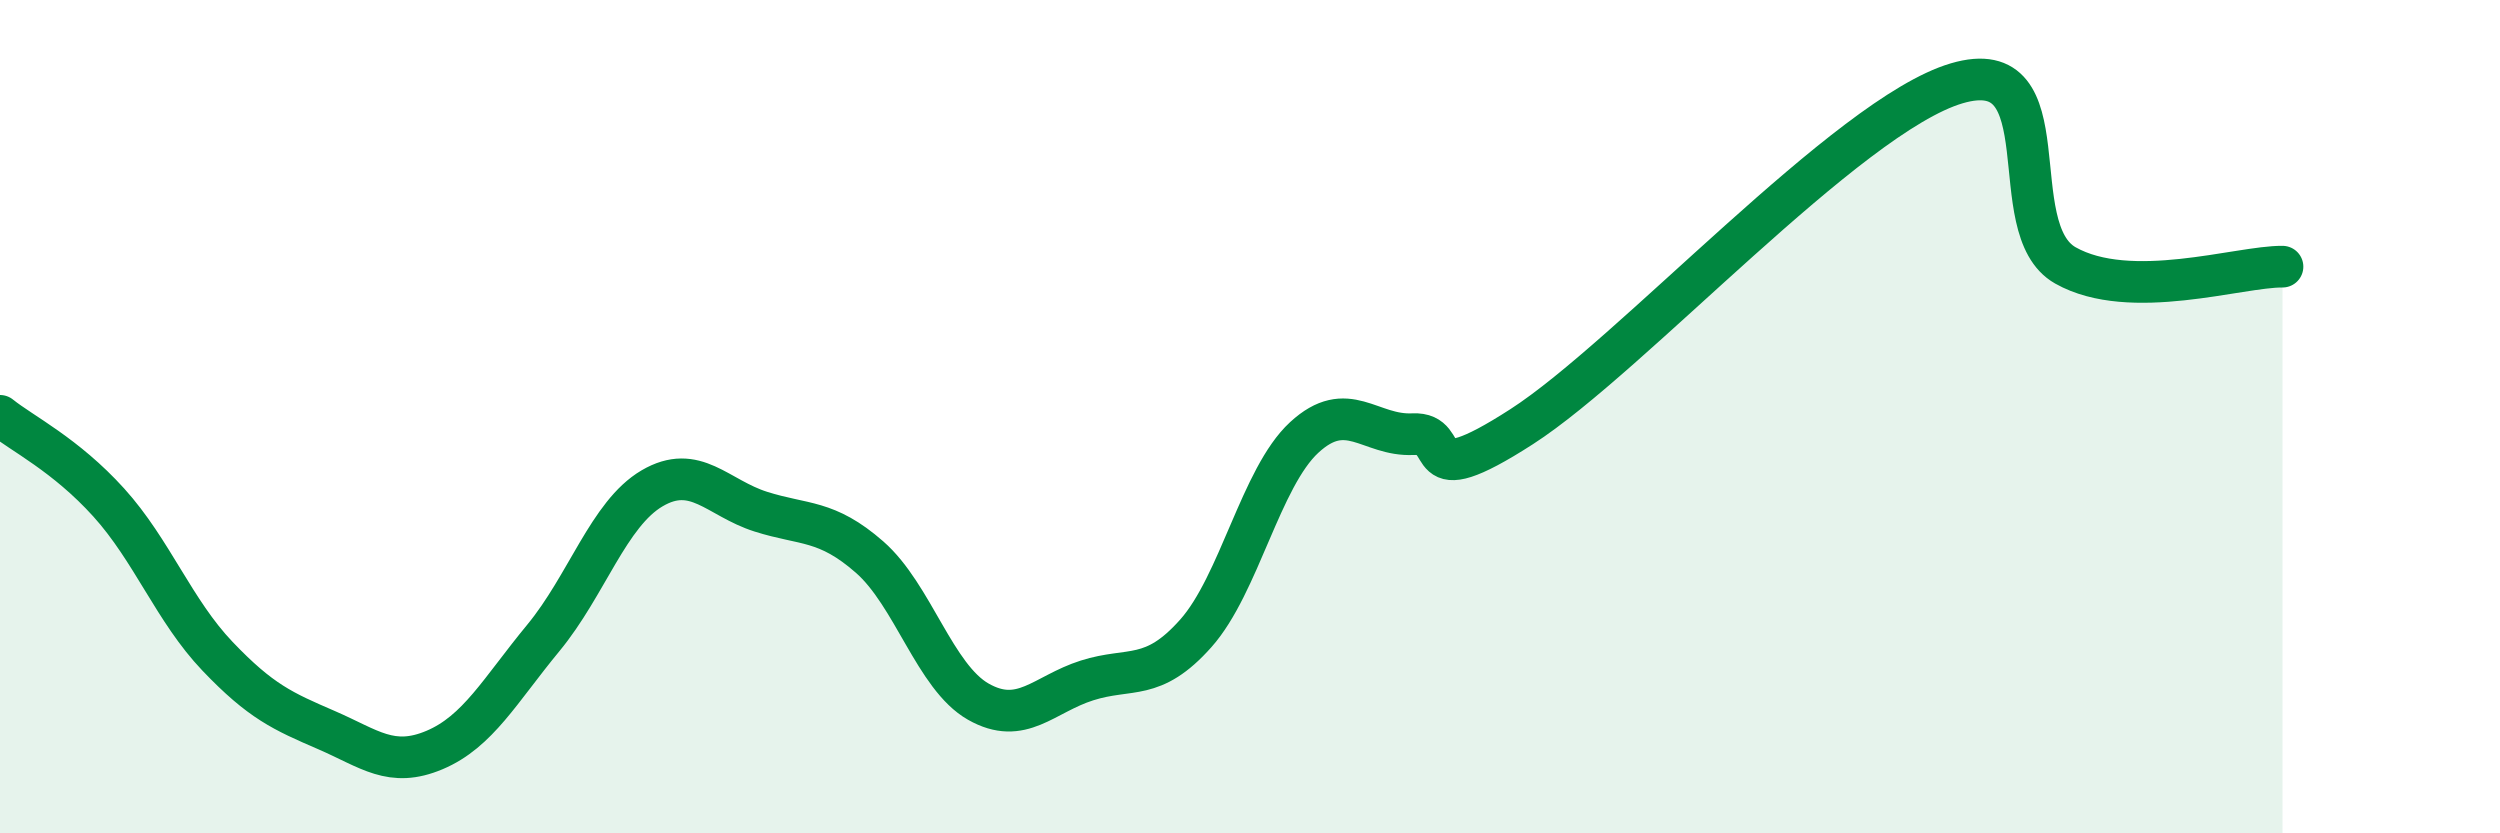 
    <svg width="60" height="20" viewBox="0 0 60 20" xmlns="http://www.w3.org/2000/svg">
      <path
        d="M 0,9.98 C 0.52,10.4 1.57,10.91 2.61,12.06 C 3.65,13.21 4.18,14.66 5.22,15.75 C 6.26,16.84 6.79,17.07 7.83,17.52 C 8.87,17.97 9.39,18.44 10.43,18 C 11.47,17.56 12,16.57 13.04,15.31 C 14.08,14.05 14.61,12.33 15.65,11.72 C 16.69,11.11 17.22,11.95 18.26,12.28 C 19.3,12.61 19.83,12.46 20.87,13.37 C 21.91,14.28 22.44,16.25 23.48,16.84 C 24.52,17.43 25.05,16.66 26.09,16.33 C 27.13,16 27.66,16.37 28.7,15.2 C 29.74,14.03 30.26,11.46 31.3,10.5 C 32.34,9.54 32.87,10.47 33.91,10.42 C 34.95,10.37 33.91,11.92 36.52,10.24 C 39.13,8.56 44.35,2.77 46.96,2 C 49.57,1.23 48.01,5.49 49.57,6.37 C 51.13,7.25 53.74,6.39 54.78,6.4L54.78 20L0 20Z"
        fill="#008740"
        opacity="0.1"
        stroke-linecap="round"
        stroke-linejoin="round"
      />
      <path
        d="M 0,9.98 C 0.52,10.4 1.57,10.91 2.61,12.06 C 3.65,13.21 4.18,14.66 5.22,15.75 C 6.26,16.84 6.79,17.07 7.83,17.52 C 8.87,17.97 9.39,18.44 10.43,18 C 11.47,17.56 12,16.57 13.04,15.31 C 14.08,14.05 14.61,12.33 15.65,11.72 C 16.69,11.11 17.22,11.95 18.26,12.28 C 19.3,12.61 19.83,12.46 20.87,13.37 C 21.91,14.28 22.44,16.25 23.48,16.84 C 24.52,17.43 25.05,16.66 26.09,16.33 C 27.13,16 27.66,16.37 28.7,15.2 C 29.74,14.03 30.26,11.46 31.3,10.5 C 32.34,9.54 32.87,10.47 33.91,10.42 C 34.95,10.37 33.91,11.92 36.52,10.24 C 39.13,8.56 44.35,2.77 46.96,2 C 49.57,1.23 48.01,5.49 49.57,6.37 C 51.13,7.25 53.74,6.39 54.78,6.4"
        stroke="#008740"
        stroke-width="1"
        fill="none"
        stroke-linecap="round"
        stroke-linejoin="round"
      />
    </svg>
  